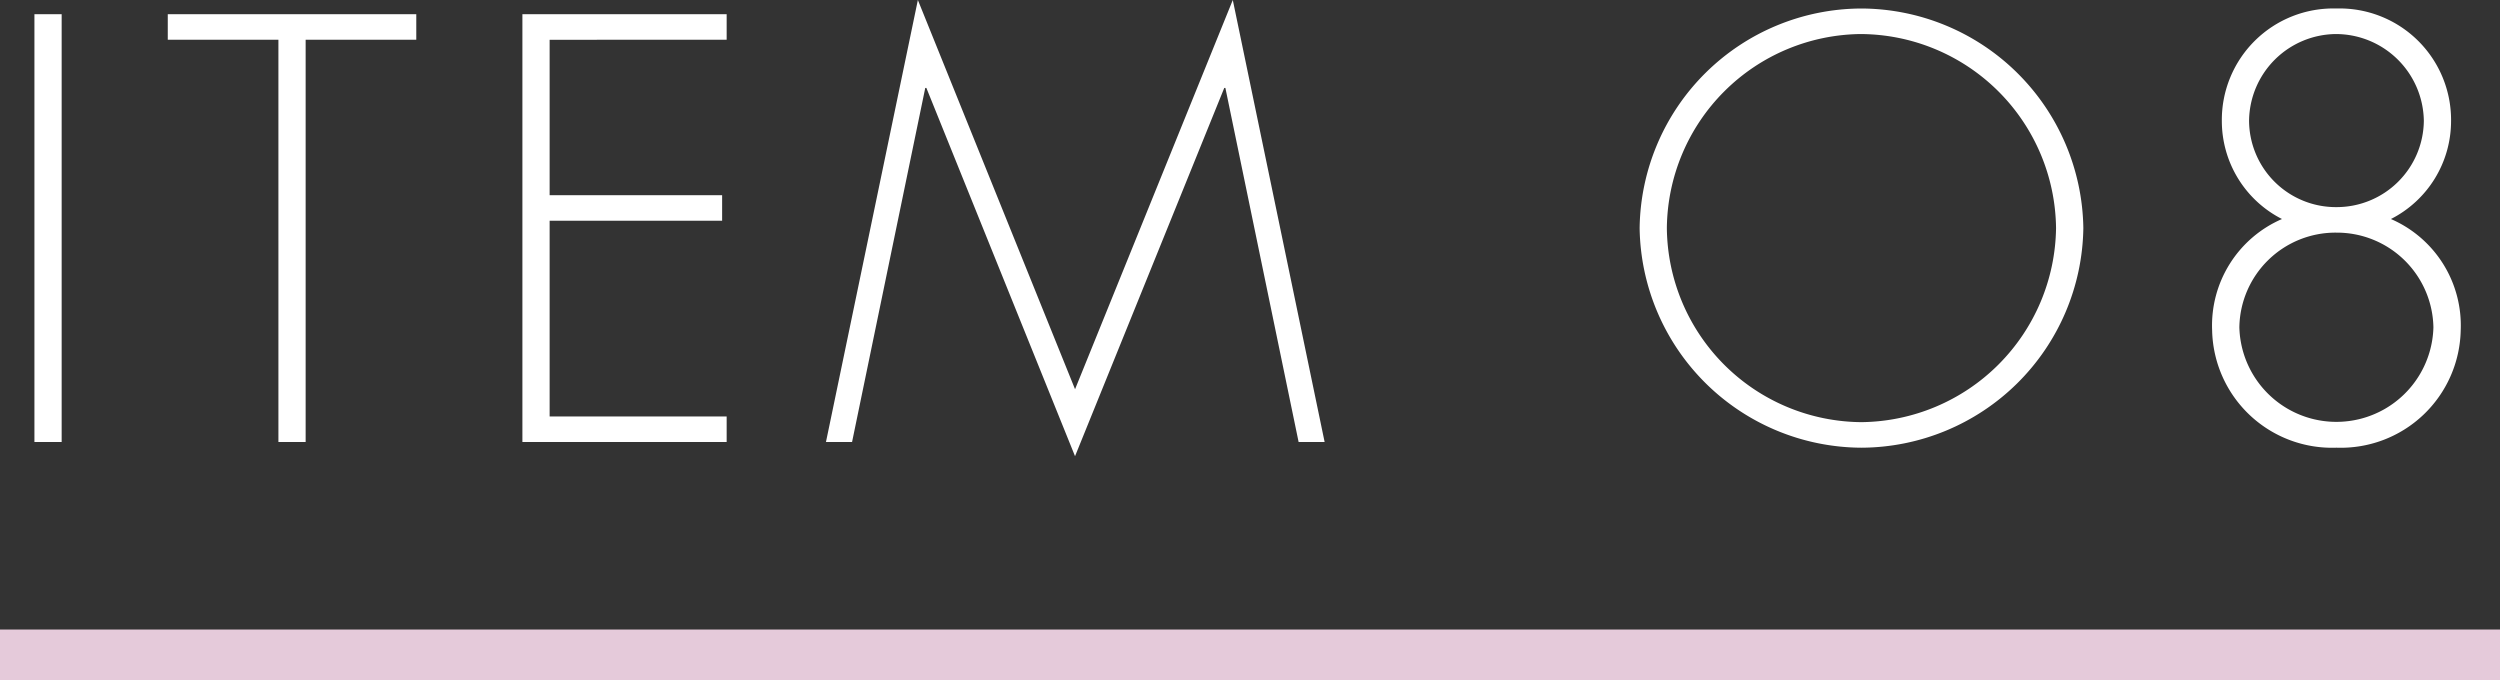 <svg xmlns="http://www.w3.org/2000/svg" width="148" height="40.268" viewBox="0 0 148 40.268">
  <rect x="0" y="0" width="148" height="40.268" fill="#333333" stroke="none"/>
  <g id="グループ_407" data-name="グループ 407" transform="translate(-898 -1899.732)">
    <rect id="長方形_77" data-name="長方形 77" width="148" height="3" transform="translate(898 1937)" fill="#e5cada"/>
    <path id="パス_1348" data-name="パス 1348" d="M3.232-14.74H1.62V10.587H3.232Zm14.444,1.512h6.55V-14.74H9.514v1.512h6.55V10.587h1.612Zm24.924,0V-14.74H30.508V10.587H42.6V9.075H32.12V-2.513H42.332V-4.025H32.12v-9.2ZM76.46,10.587H78L72.563-15.58,63.225,7.463,53.92-15.58,48.479,10.587h1.545l4.333-20.96h.067l8.8,21.8,8.834-21.8h.067Zm33.322-25.663a13.169,13.169,0,0,0-13.134,13,13.191,13.191,0,0,0,13.134,13,13.191,13.191,0,0,0,13.134-13A13.191,13.191,0,0,0,109.781-15.076Zm0,1.512A11.621,11.621,0,0,1,121.3-2.077,11.643,11.643,0,0,1,109.781,9.411,11.6,11.6,0,0,1,98.26-2.077,11.6,11.6,0,0,1,109.781-13.565ZM137.9-1.808A5.714,5.714,0,0,1,143.64,3.8a5.746,5.746,0,0,1-11.488,0A5.692,5.692,0,0,1,137.9-1.808Zm0,12.731a7.1,7.1,0,0,0,7.356-6.953,6.866,6.866,0,0,0-4.132-6.584,6.507,6.507,0,0,0,3.561-5.778,6.6,6.6,0,0,0-6.785-6.685,6.6,6.6,0,0,0-6.785,6.685,6.507,6.507,0,0,0,3.561,5.778A6.866,6.866,0,0,0,130.54,3.97,7.1,7.1,0,0,0,137.9,10.923Zm0-24.487a5.212,5.212,0,0,1,5.173,5.139A5.161,5.161,0,0,1,137.9-3.319a5.14,5.14,0,0,1-5.173-5.106A5.19,5.19,0,0,1,137.9-13.565Z" transform="translate(898.418 1915.312)" fill="#fff"/>
  </g>
</svg>
